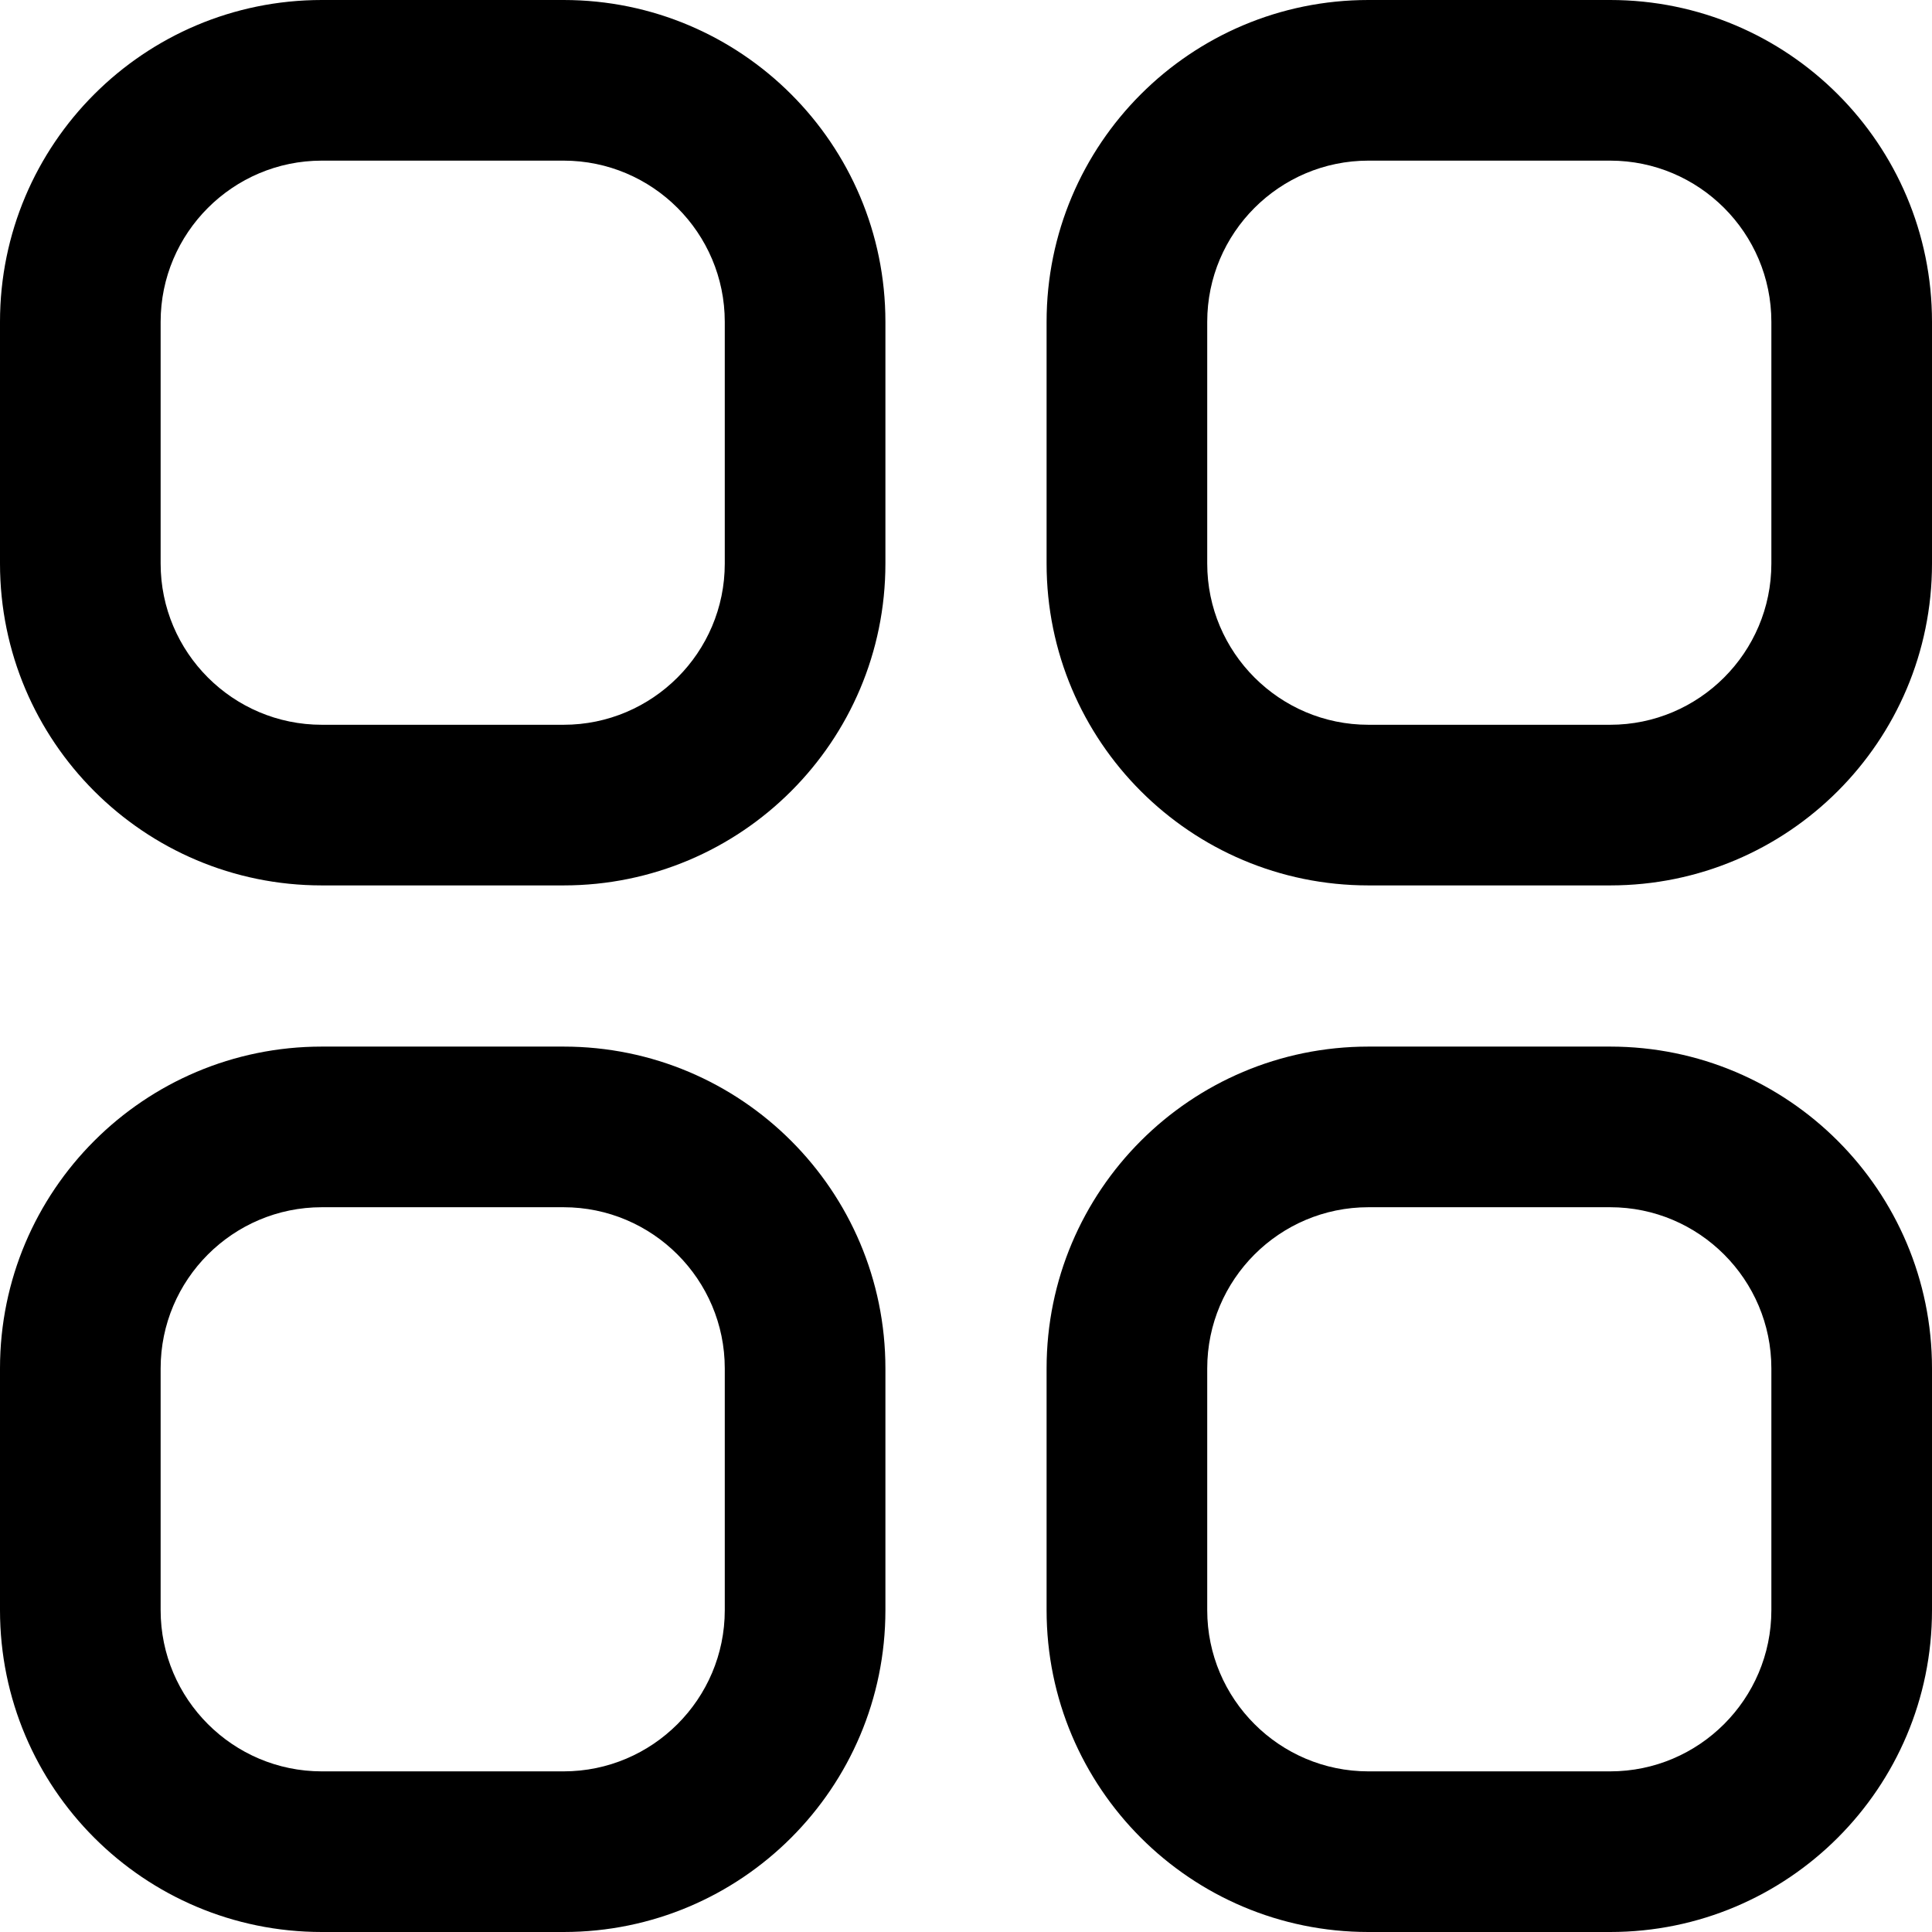 <svg xmlns="http://www.w3.org/2000/svg" id="Camada_2" viewBox="0 0 35 35"><g id="Camada_1-2"><g id="Servi&#xE7;os_p&#xFA;blicos"><path id="Caminho_886" d="M10.21,0H5.83C2.61,0,0,2.61,0,5.83v4.38c0,3.22,2.61,5.83,5.83,5.83h4.38c3.22,0,5.83-2.61,5.83-5.83V5.83C16.04,2.61,13.43,0,10.21,0Zm2.92,10.21c0,1.61-1.31,2.92-2.92,2.92H5.83c-1.61,0-2.92-1.31-2.92-2.92V5.83c0-1.61,1.31-2.92,2.92-2.92h4.38c1.61,0,2.92,1.31,2.92,2.92v4.37Z"></path><path id="Caminho_887" d="M29.17,0h-4.38c-3.22,0-5.83,2.61-5.83,5.83v4.38c0,3.22,2.61,5.83,5.83,5.83h4.38c3.22,0,5.83-2.61,5.83-5.83V5.83C35,2.61,32.39,0,29.17,0Zm2.92,10.21c0,1.61-1.31,2.92-2.92,2.92h-4.38c-1.61,0-2.92-1.31-2.92-2.92V5.83c0-1.61,1.31-2.92,2.92-2.92h4.38c1.61,0,2.92,1.31,2.92,2.92v4.38Z"></path><path id="Caminho_888" d="M10.21,18.96H5.83C2.61,18.96,0,21.57,0,24.79v4.38c0,3.22,2.61,5.83,5.83,5.83h4.38c3.22,0,5.83-2.61,5.83-5.83v-4.38c0-3.22-2.61-5.83-5.83-5.83Zm2.92,10.21c0,1.61-1.31,2.92-2.92,2.92H5.83c-1.61,0-2.92-1.31-2.92-2.92v-4.38c0-1.61,1.31-2.92,2.92-2.92h4.38c1.61,0,2.92,1.31,2.92,2.92v4.38Z"></path><path id="Caminho_889" d="M29.17,18.96h-4.38c-3.22,0-5.83,2.61-5.83,5.83v4.38c0,3.22,2.61,5.83,5.83,5.83h4.38c3.22,0,5.83-2.61,5.83-5.83v-4.38c0-3.22-2.61-5.83-5.83-5.83Zm2.92,10.21c0,1.61-1.31,2.92-2.92,2.92h-4.38c-1.61,0-2.92-1.31-2.92-2.92v-4.38c0-1.61,1.31-2.92,2.92-2.92h4.38c1.61,0,2.92,1.31,2.92,2.92v4.38Z"></path></g></g></svg>